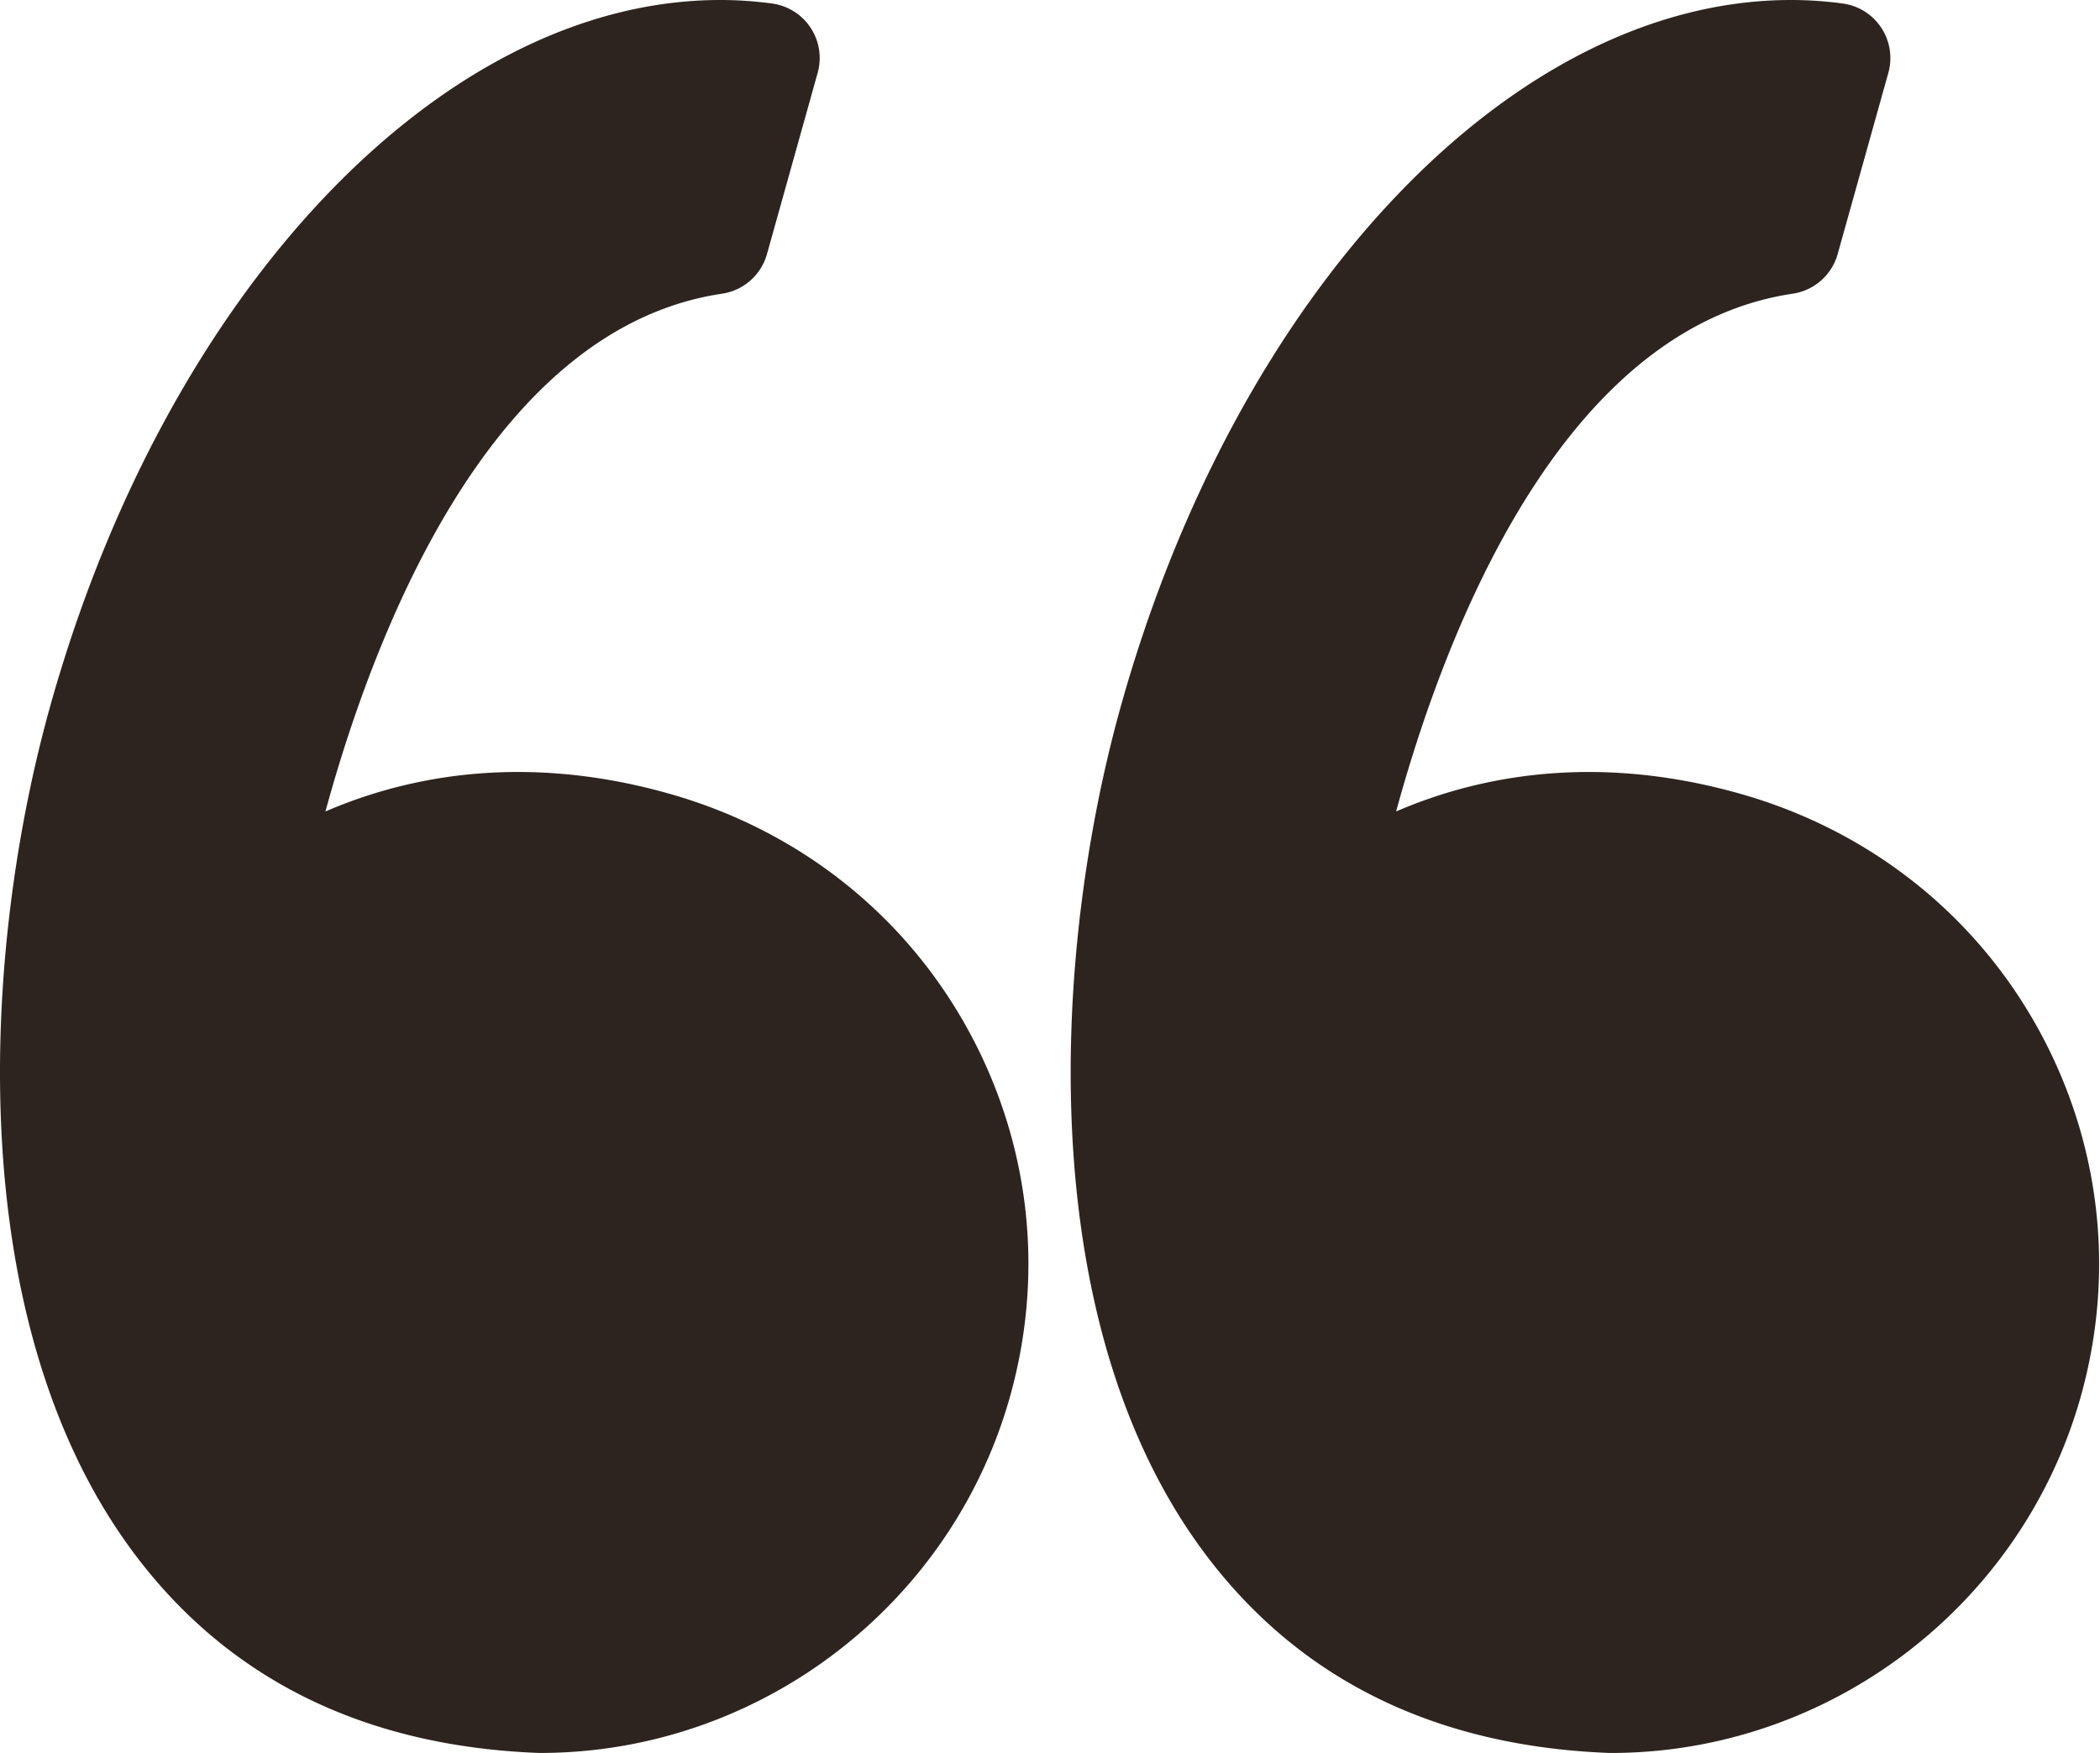 <svg width="115" height="96" viewBox="0 0 115 96" fill="none" xmlns="http://www.w3.org/2000/svg">
    <path d="M36.791 43.507c-2.831-.816-5.662-1.23-8.416-1.23-4.253 0-7.802.973-10.554 2.163 2.653-9.712 9.026-26.469 21.72-28.356a3.016 3.016 0 0 0 2.46-2.169l2.775-9.924A3.013 3.013 0 0 0 42.282.193 21.073 21.073 0 0 0 39.444 0C24.206 0 9.116 15.905 2.748 38.677-.99 52.037-2.086 72.124 7.12 84.767c5.152 7.074 12.67 10.852 22.342 11.23l.119.002c11.935 0 22.518-8.038 25.737-19.545 1.924-6.88 1.054-14.093-2.45-20.32-3.466-6.155-9.176-10.642-16.078-12.627zM111.501 56.136c-3.467-6.157-9.176-10.644-16.078-12.63-2.831-.815-5.663-1.228-8.416-1.228-4.252 0-7.802.972-10.554 2.162 2.653-9.712 9.026-26.469 21.721-28.356a3.017 3.017 0 0 0 2.46-2.169l2.775-9.924a3.012 3.012 0 0 0-.384-2.466 3.008 3.008 0 0 0-2.11-1.332A21.04 21.04 0 0 0 98.077 0C82.839 0 67.749 15.905 61.379 38.677c-3.736 13.36-4.832 33.447 4.376 46.092 5.151 7.073 12.67 10.852 22.341 11.229l.12.002c11.934 0 22.518-8.038 25.738-19.545 1.92-6.879 1.05-14.094-2.453-20.319z" fill="#2D241F"/>
</svg>
